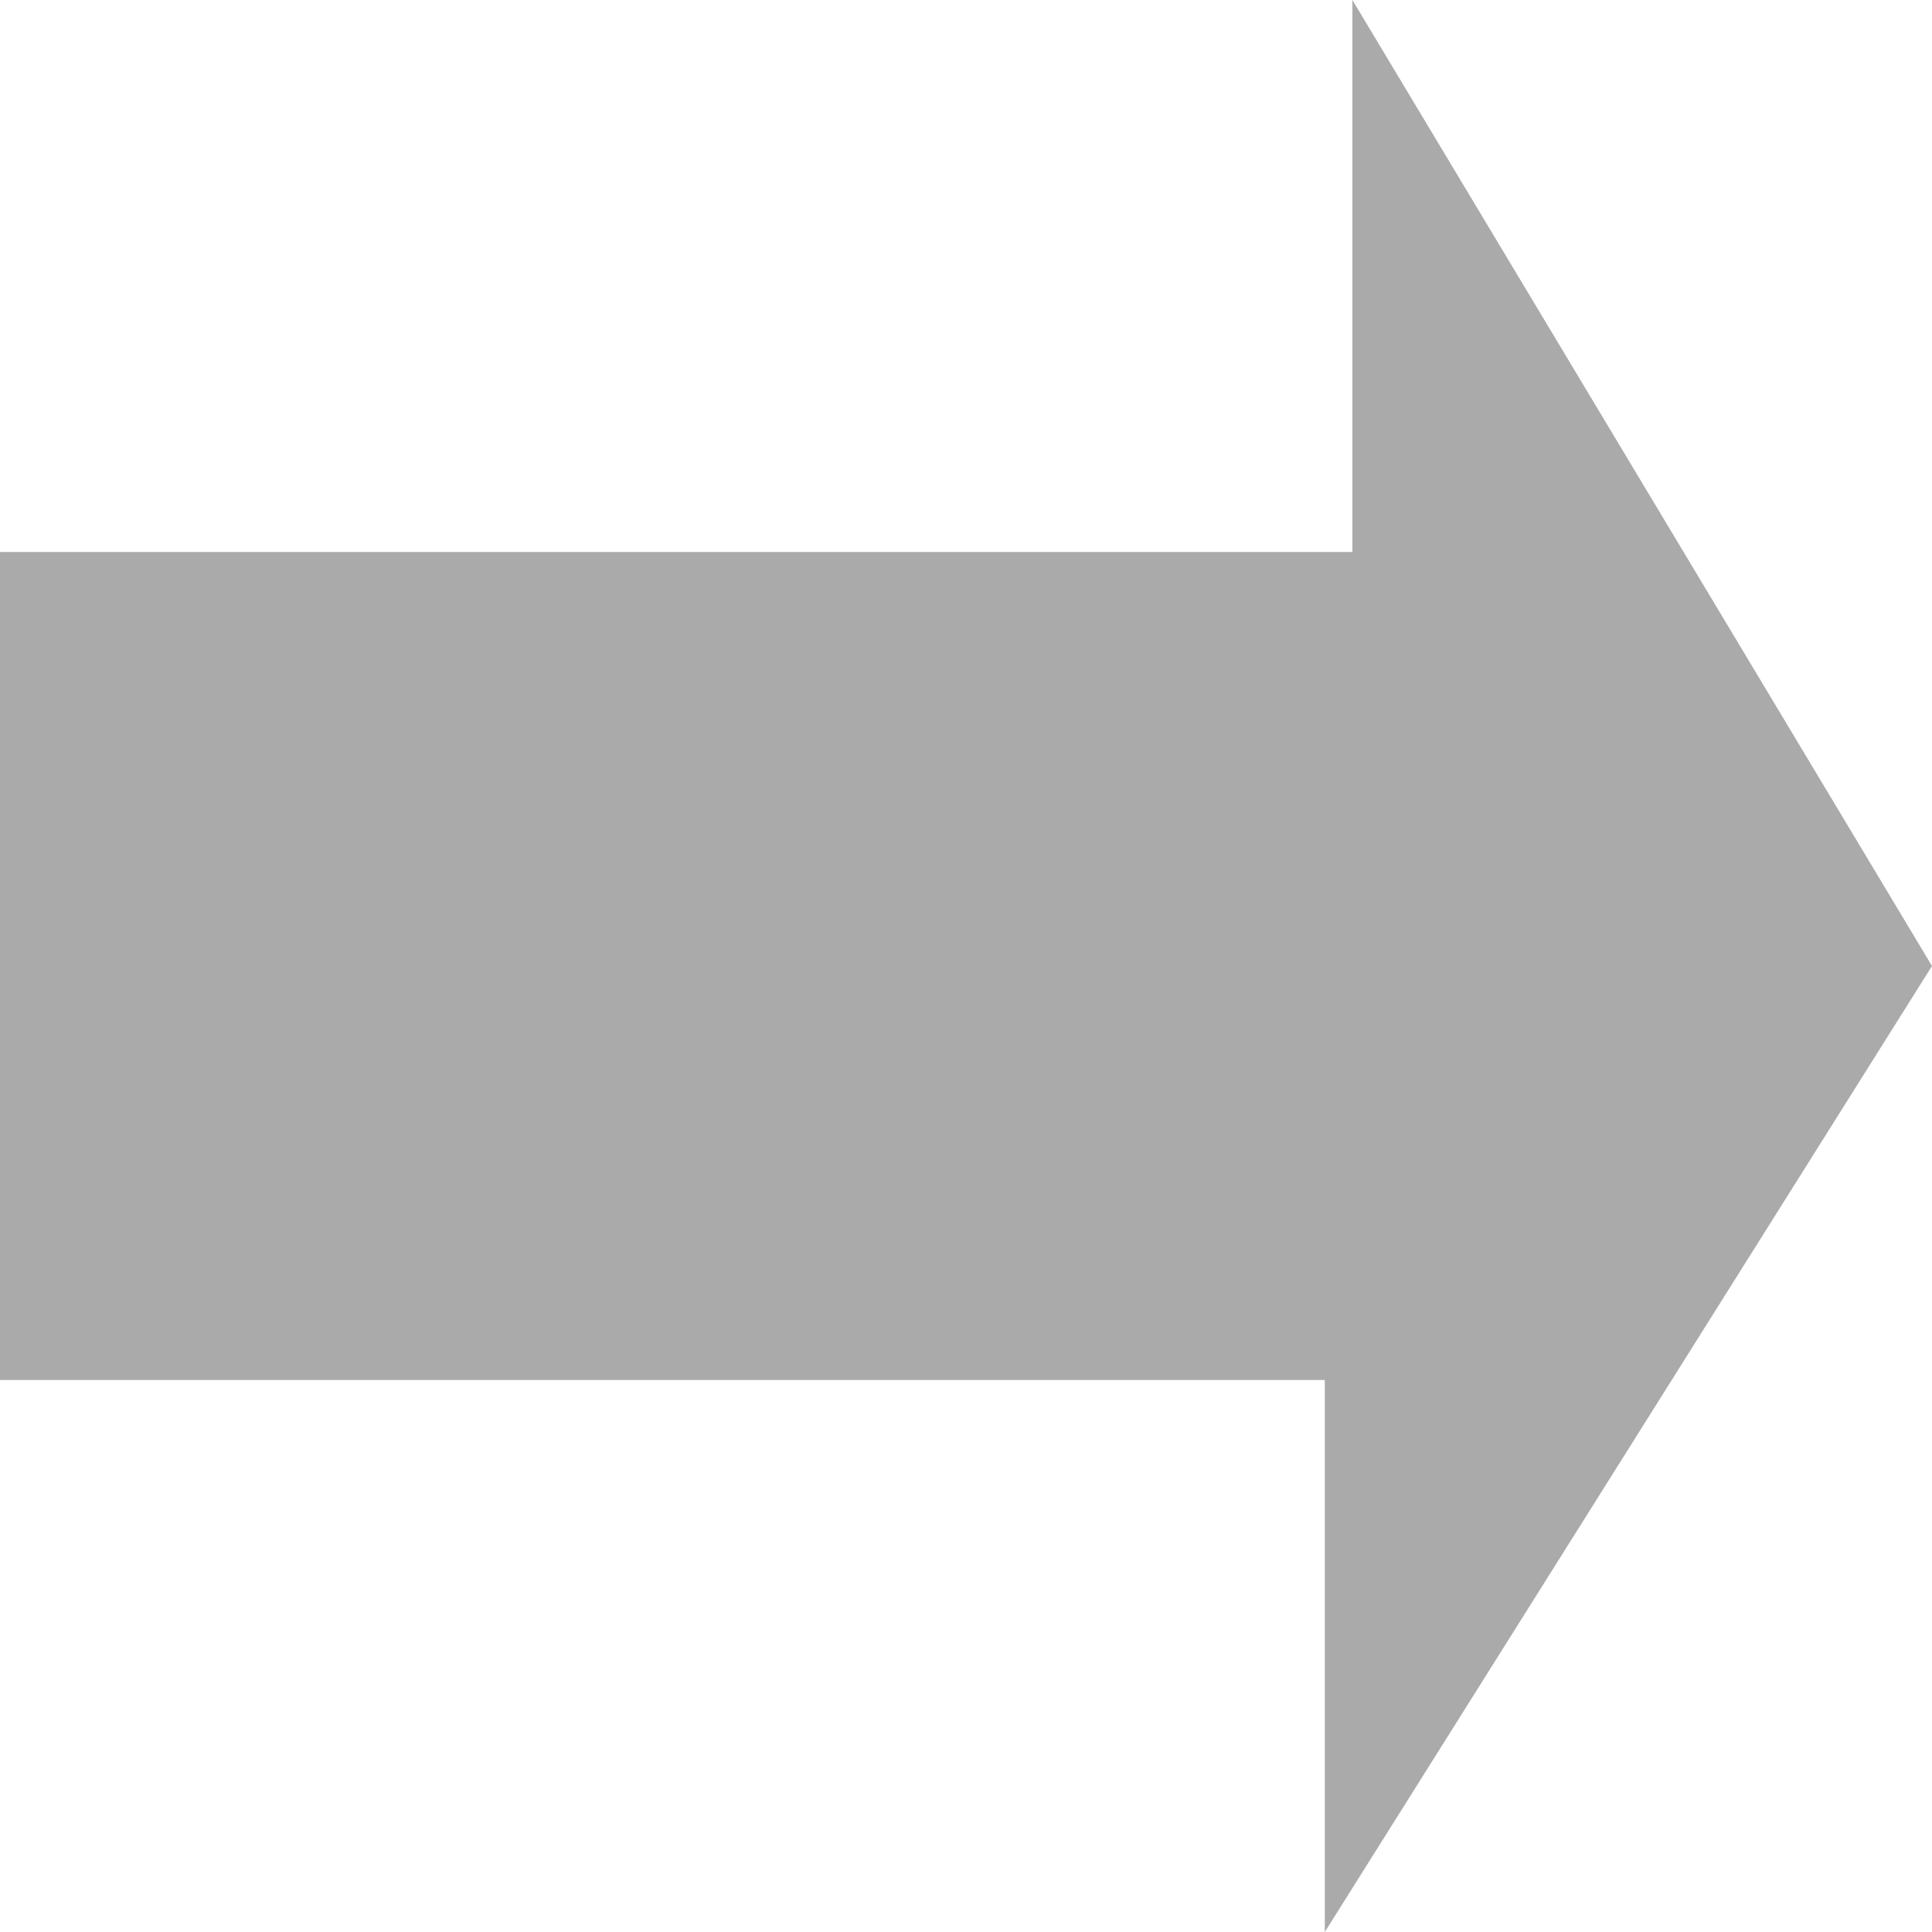 ﻿<?xml version="1.0" encoding="utf-8"?>
<svg version="1.1" xmlns:xlink="http://www.w3.org/1999/xlink" width="35px" height="35px" xmlns="http://www.w3.org/2000/svg">
  <defs>
    <pattern id="BGPattern" patternUnits="userSpaceOnUse" alignment="0 0" imageRepeat="None" />
    <mask fill="white" id="Clip69">
      <path d="M 24 35  L 35 17.5  L 24.5 0  L 24.5 10  L 0 10  L 0 25  L 24 25  L 24 35  Z " fill-rule="evenodd" />
    </mask>
  </defs>
  <g transform="matrix(1 0 0 1 -1081 -1708 )">
    <path d="M 24 35  L 35 17.5  L 24.5 0  L 24.5 10  L 0 10  L 0 25  L 24 25  L 24 35  Z " fill-rule="nonzero" fill="rgba(170, 170, 170, 1)" stroke="none" transform="matrix(1 0 0 1 1081 1708 )" class="fill" />
    <path d="M 24 35  L 35 17.5  L 24.5 0  L 24.5 10  L 0 10  L 0 25  L 24 25  L 24 35  Z " stroke-width="0" stroke-dasharray="0" stroke="rgba(121, 121, 121, 1)" fill="none" transform="matrix(1 0 0 1 1081 1708 )" class="stroke" mask="url(#Clip69)" />
  </g>
</svg>